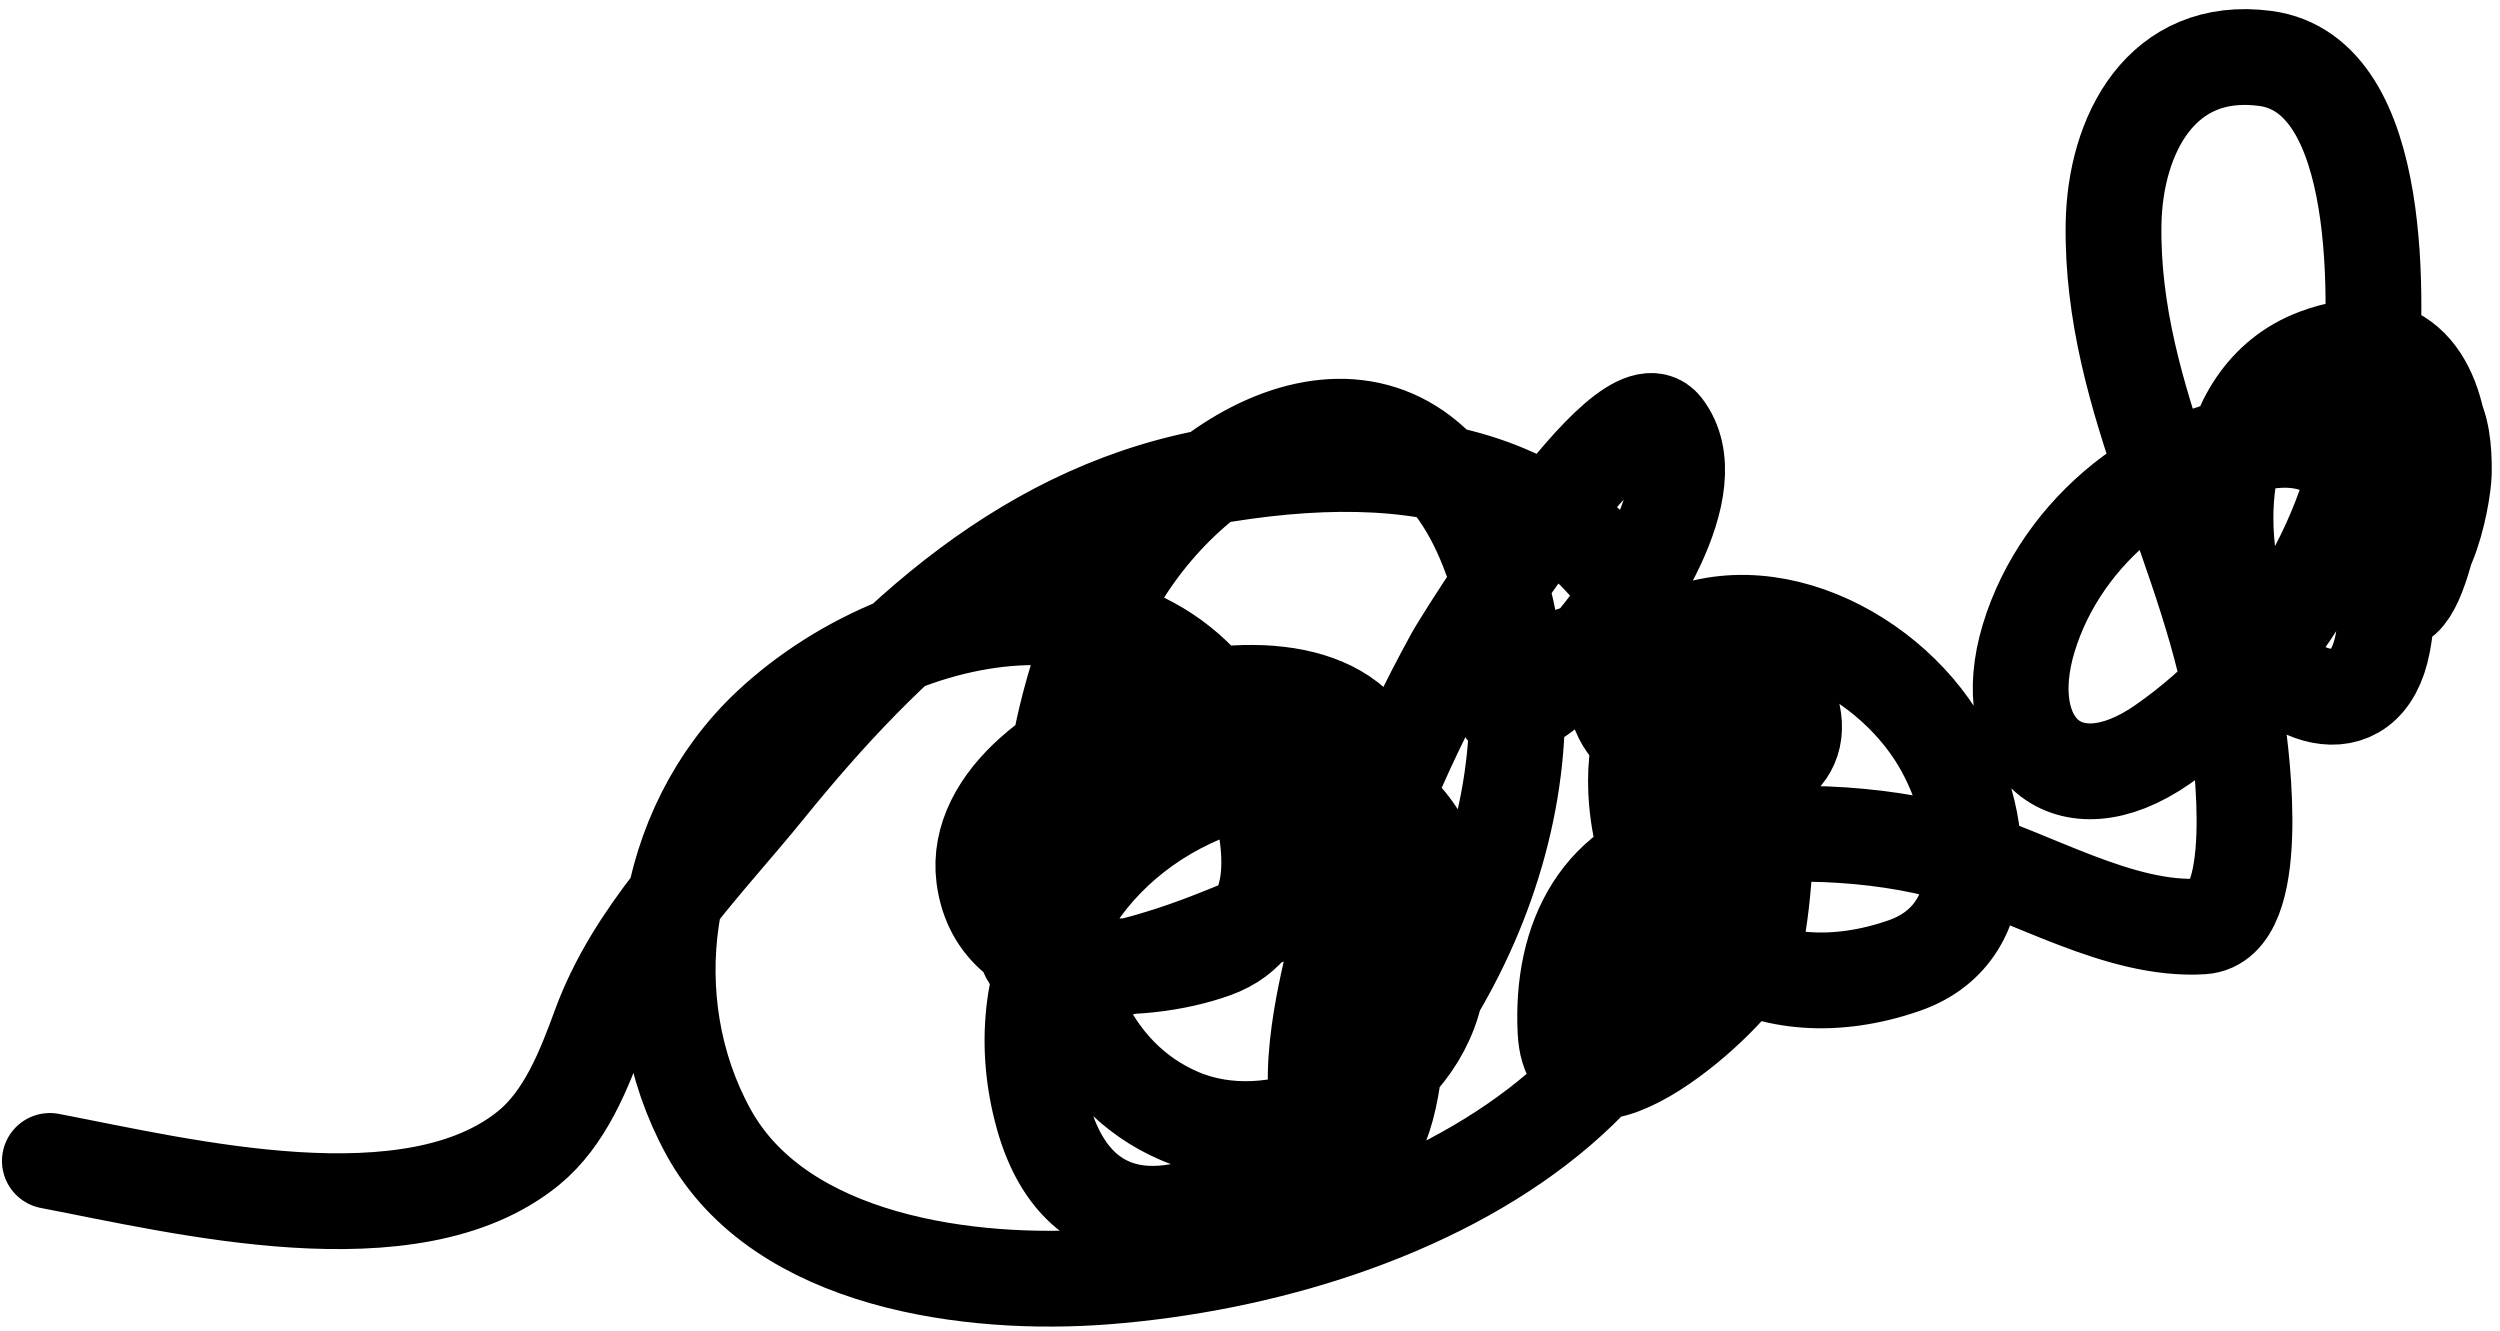 <?xml version="1.0" encoding="UTF-8"?> <svg xmlns="http://www.w3.org/2000/svg" width="261" height="139" viewBox="0 0 261 139" fill="none"> <path d="M5.206 121.201C19.094 123.861 42.963 129.813 55.178 119.86C59.006 116.74 60.98 111.674 62.624 107.182C66.167 97.498 73.674 90.179 80.064 82.297C92.637 66.786 107.473 52.741 128.023 49.496C149.7 46.074 168.677 50.183 175.178 73.443C185.865 111.677 148.317 130.721 115.346 133.275C101.459 134.351 81.465 131.859 73.96 118.183C66.449 104.497 69.067 86.439 80.332 75.857C95.668 61.451 124.34 57.809 131.176 81.961C132.924 88.137 134.159 96.532 126.749 99.2C119.083 101.96 104.128 102.51 102.735 91.553C100.692 75.478 140.636 63.528 144.256 80.821C146.253 90.364 133.536 95.311 126.749 97.993C123.503 99.275 104.974 106.423 107.162 96.517C109.664 85.195 125.192 81.386 134.932 80.955C148.338 80.363 153.054 93.022 149.555 104.633C146.497 114.78 132.923 120.722 123.127 116.506C103.378 108.006 108.409 73.268 117.626 59.222C127.282 44.51 146.999 36.141 155.324 57.344C164.151 79.828 152.906 106.958 134.463 121C124.851 128.318 112.775 130.346 108.906 116.573C104.746 101.762 112.536 87.763 126.883 82.431C136.769 78.757 143.703 82.412 145.664 92.761C146.098 95.049 147.56 123.612 140.03 119.726C135.15 117.207 138.323 104.112 138.957 101.212C141.465 89.743 146.14 78.734 151.768 68.479C152.546 67.063 169.67 39.381 173.702 44.6C178.505 50.815 169.647 63.461 165.787 67.808C163.788 70.061 160.92 73.225 157.872 74.114C154.588 75.071 162.5 68.994 162.769 68.882C169.692 65.997 182.815 64.302 186.581 72.839C189.401 79.23 183.435 81.988 177.861 80.821C173.467 79.901 165.045 74.205 170.617 69.284C180.759 60.327 195.669 66.763 202.076 76.729C206.75 84.001 209.123 97.222 198.789 100.81C184.454 105.787 172.203 98.375 170.885 83.638C170.421 78.45 171.538 70.649 178.264 70.089C186.674 69.388 184.44 95.803 182.825 99.67C180.962 104.132 164.012 119.103 163.44 107.652C162.96 98.05 167 89.711 177.19 87.931C185.575 86.467 195.828 86.778 204.021 89.139C212.122 91.473 221.243 97.244 229.913 96.718C236.272 96.333 234.041 78.999 233.535 75.589C230.878 57.698 220.366 41.945 220.656 23.404C220.802 14.071 225.651 4.669 236.486 6.098C249.224 7.777 248.104 32.359 247.42 40.776C246.23 55.413 237.863 69.321 225.754 77.736C215.782 84.665 208.384 77.841 211.802 66.601C215.227 55.335 226.021 46.621 237.828 45.941C248.665 45.318 250.289 59.038 248.761 67.138C247.003 76.454 237.938 72.722 234.943 66.333C230.683 57.243 230.796 41.34 241.852 37.221C250.267 34.086 254.202 38.989 254.865 47.014C255.035 49.071 252.294 69.044 248.09 60.899C245.999 56.847 245.392 48.283 248.694 44.667C253.872 38.996 255.252 44.325 255.133 49.429C255.077 51.863 253.038 63.278 248.158 59.759C246.1 58.276 243.298 49.206 247.353 48.49C252.52 47.578 249.097 72.203 249.097 52.381" stroke="black" stroke-width="10" stroke-linecap="round"></path> </svg> 